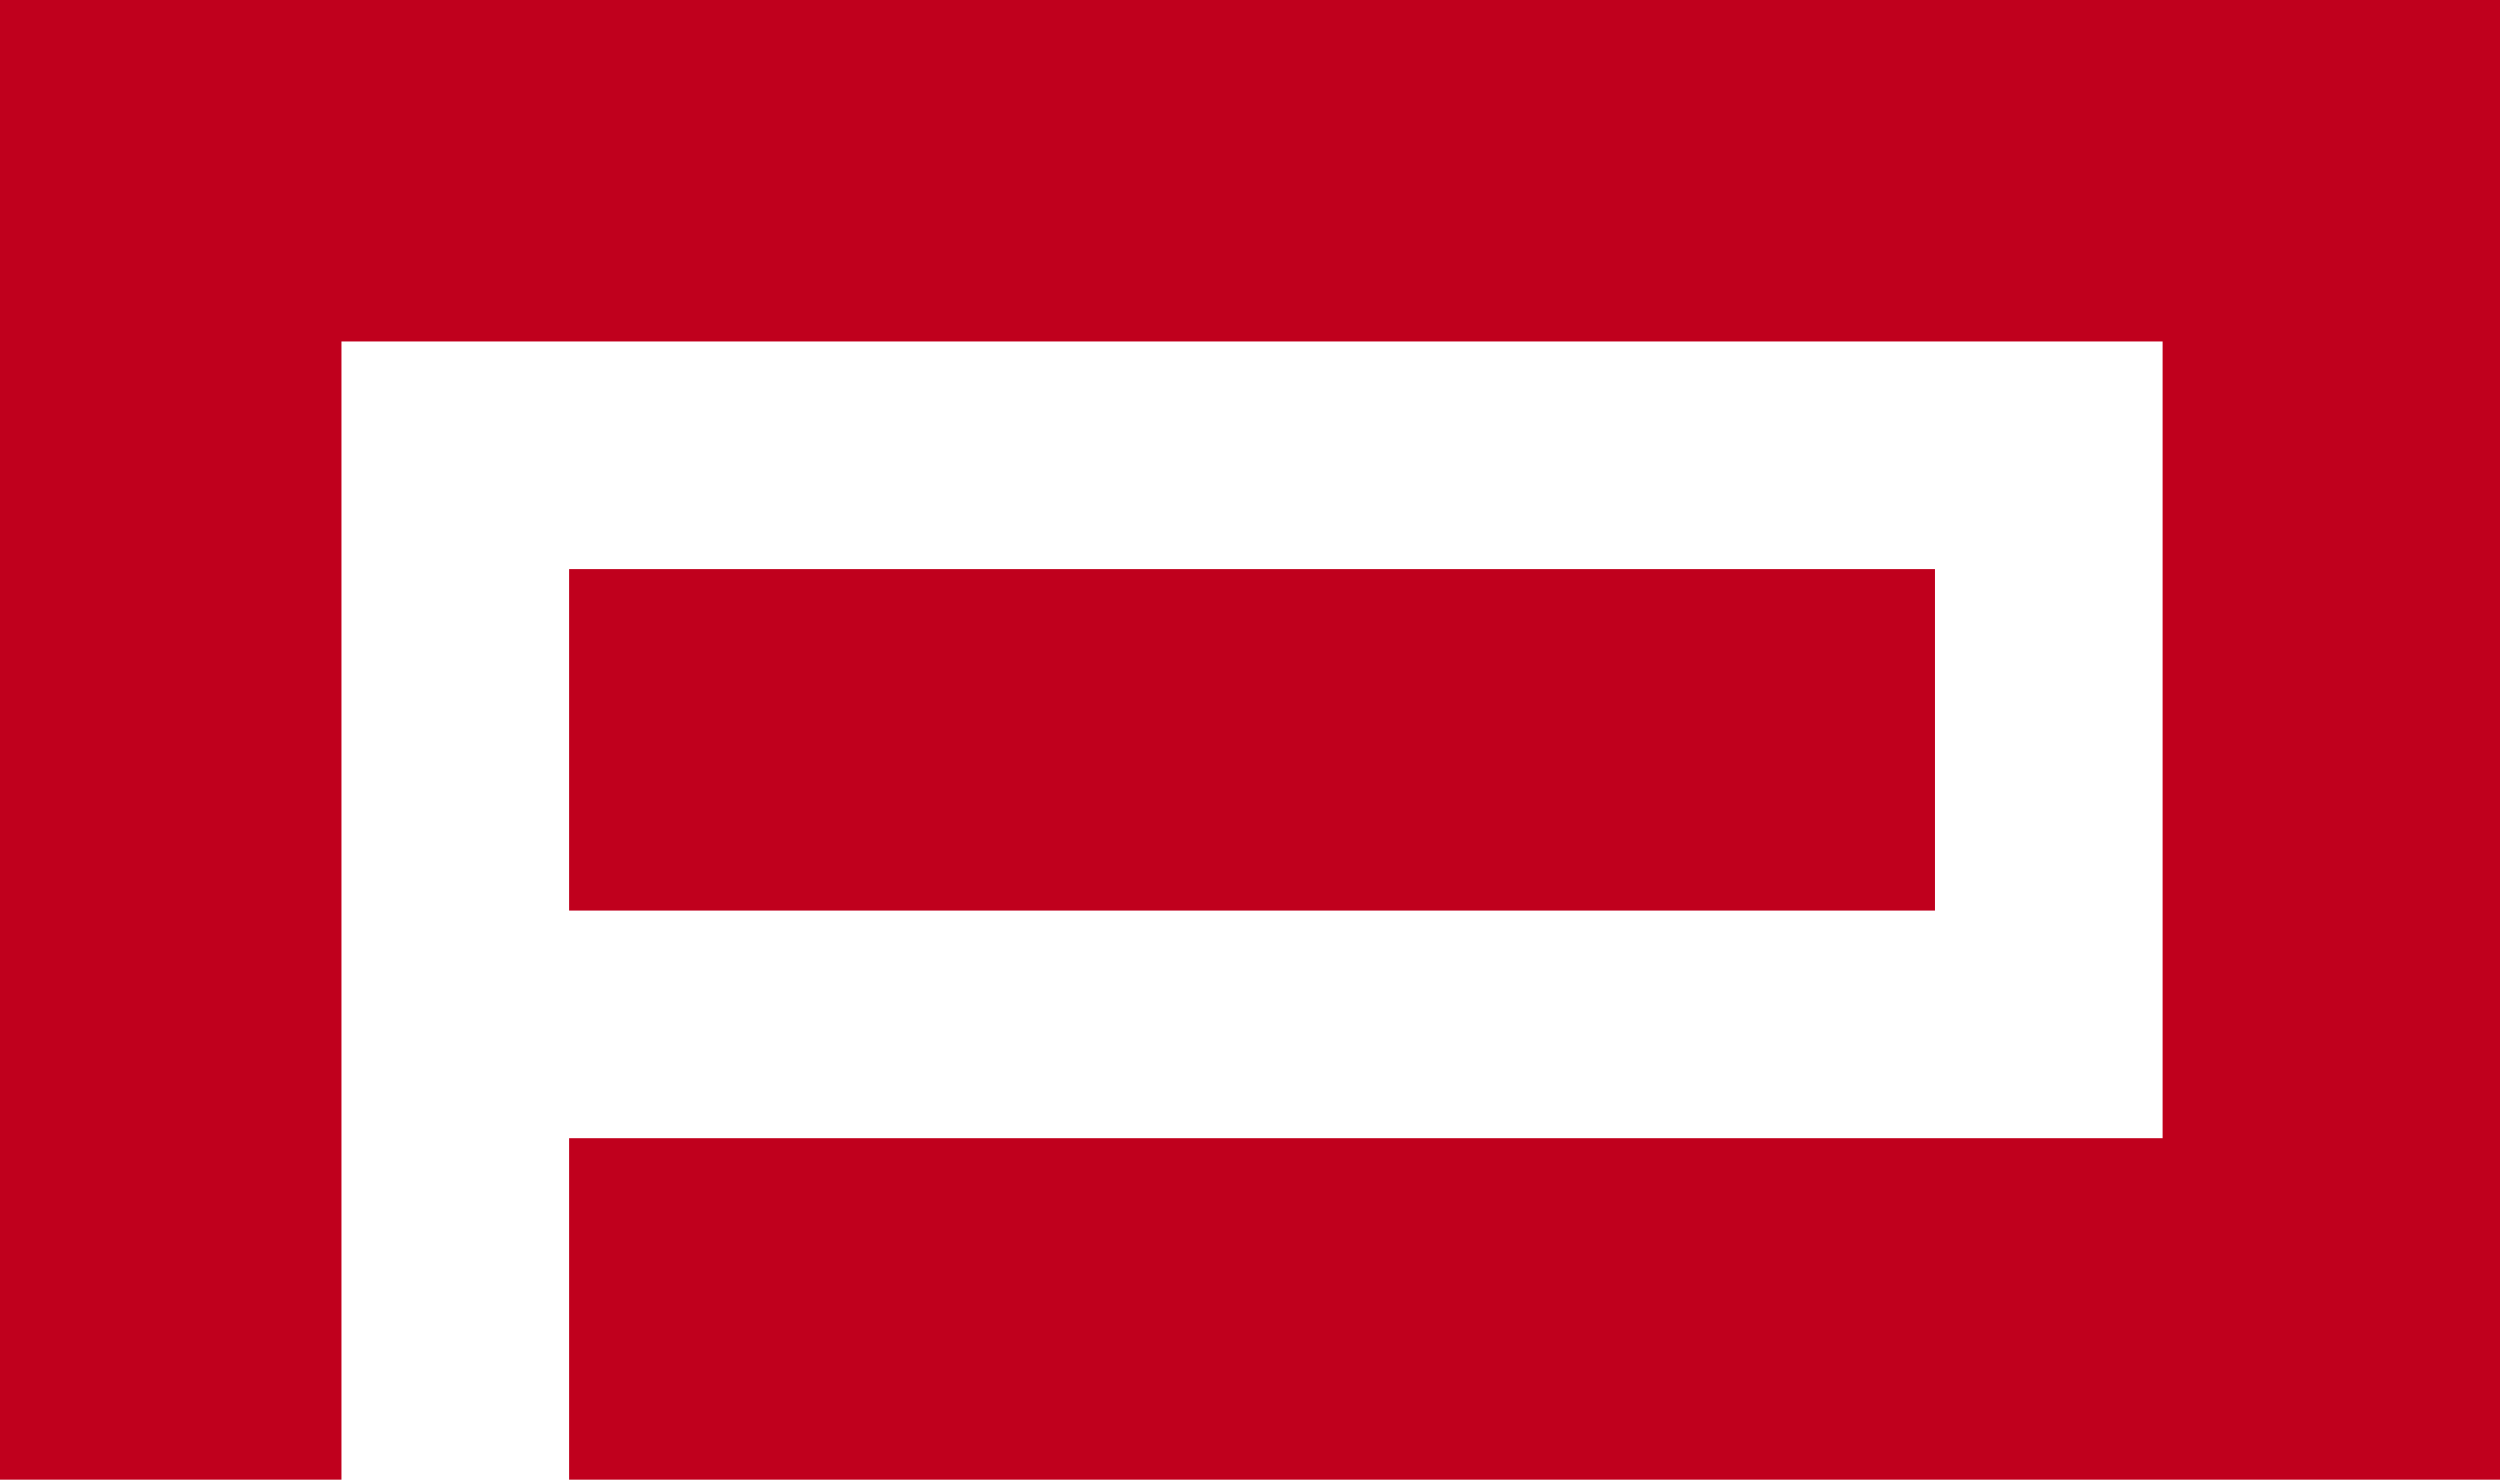 <?xml version="1.0" encoding="UTF-8"?> <!-- Generator: Adobe Illustrator 28.3.0, SVG Export Plug-In . SVG Version: 6.00 Build 0) --> <svg xmlns="http://www.w3.org/2000/svg" xmlns:xlink="http://www.w3.org/1999/xlink" id="Layer_2_00000120542922871201784980000004566059145347560618_" x="0px" y="0px" viewBox="0 0 61.5 36.4" style="enable-background:new 0 0 61.5 36.4;" xml:space="preserve"> <style type="text/css"> .st0{fill:#C0001D;} </style> <rect x="14" y="14" class="st0" width="33.6" height="8.4"></rect> <polygon class="st0" points="61.5,0 0,0 0,36.4 8.4,36.4 8.4,8.4 53.2,8.4 53.2,28 14,28 14,36.4 61.5,36.4 61.5,0 "></polygon> </svg> 